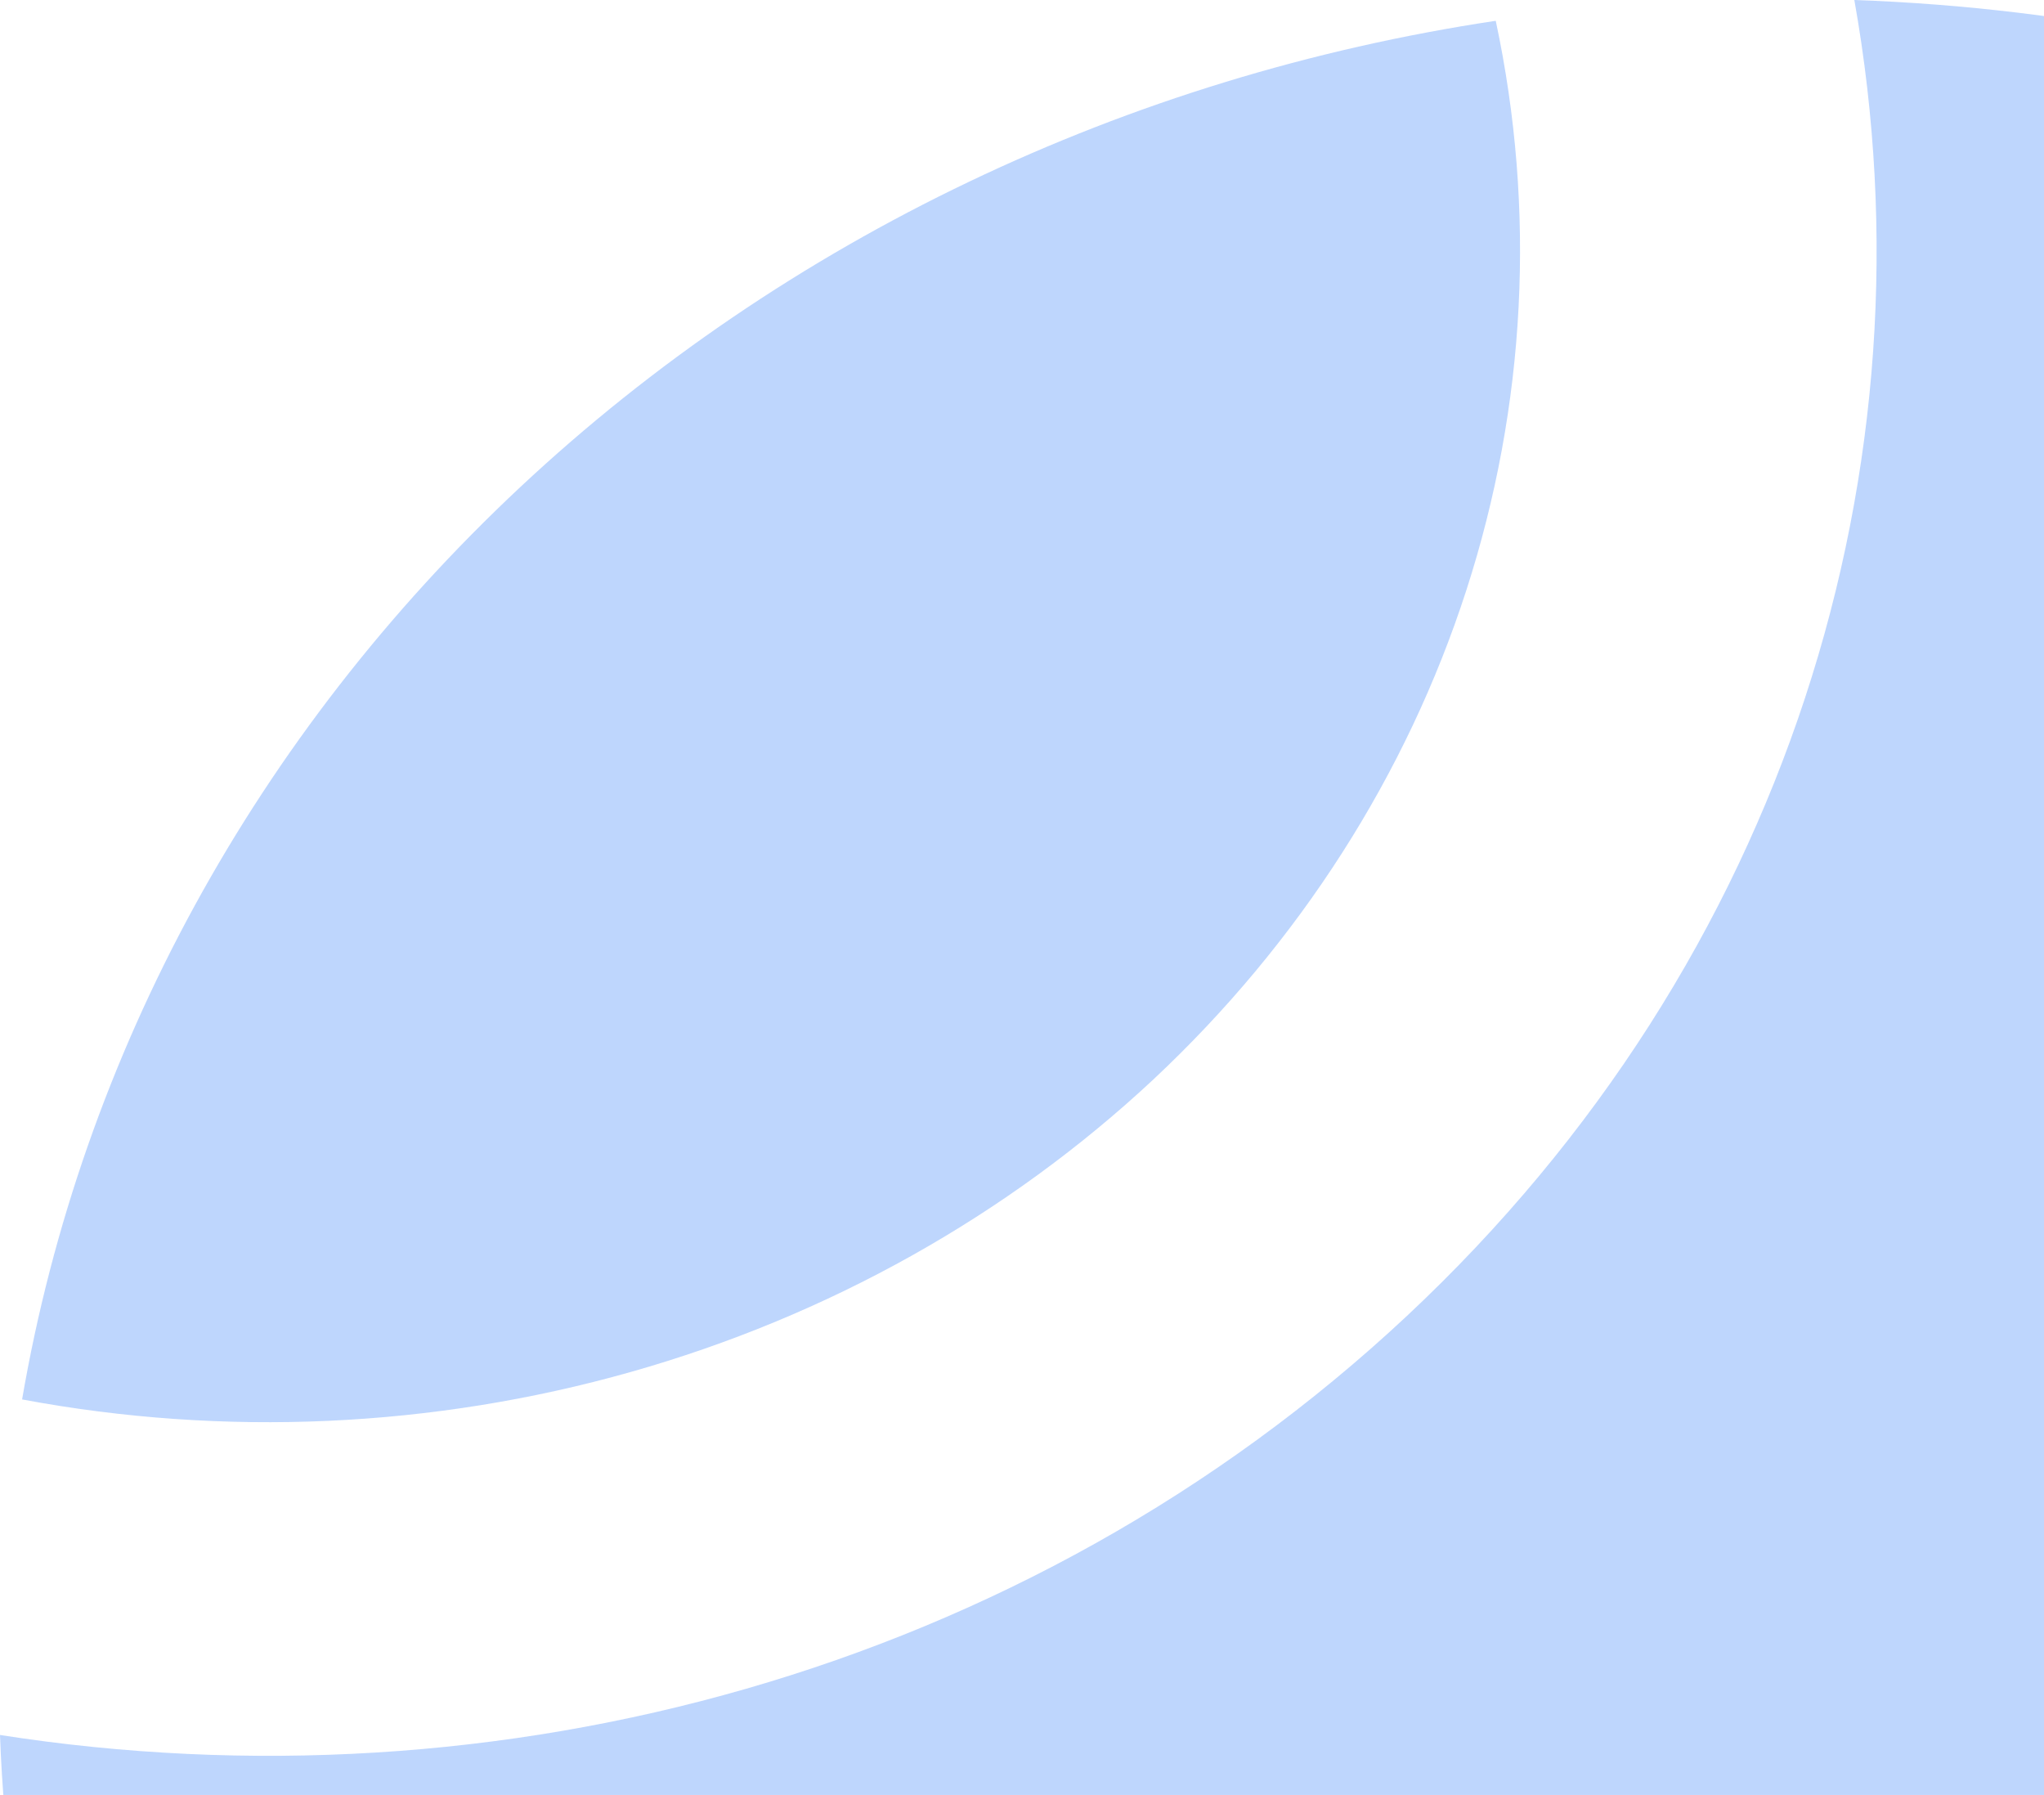 <svg width="377" height="331" viewBox="0 0 377 331" fill="none" xmlns="http://www.w3.org/2000/svg">
<path d="M95.973 526.681C154.834 581.704 233.819 613.789 316.983 616.459C301.692 530.79 329.038 439.714 399.548 373.756C470.092 307.797 567.419 282.217 659 296.521C655.962 221.356 624.224 147.025 563.027 89.778C501.829 32.531 422.336 2.842 342.017 0C357.308 85.669 329.962 176.745 259.452 242.703C188.909 308.662 91.581 334.242 0 319.938C2.821 397.741 37.125 471.637 95.973 526.681Z" fill="#2D7BF8" fill-opacity="0.31"/>
<path d="M446.26 417.444C419.391 442.614 399.574 473.595 388.565 507.643C377.557 541.69 375.695 577.751 383.147 612.632C451.279 602.392 514.222 572.309 563.017 526.664C611.812 481.019 643.971 422.139 654.918 358.405C617.63 351.435 579.08 353.176 542.683 363.474C506.286 373.772 473.167 392.31 446.26 417.444ZM212.766 199.023C239.635 173.853 259.452 142.872 270.461 108.825C281.47 74.778 283.331 38.716 275.879 3.835C207.741 14.069 144.79 44.15 95.989 89.795C47.188 135.44 15.024 194.323 4.075 258.062C41.368 265.038 79.925 263.3 116.328 253.001C152.731 242.703 185.856 224.162 212.766 199.023Z" fill="#2D7BF8" fill-opacity="0.31"/>
</svg>
